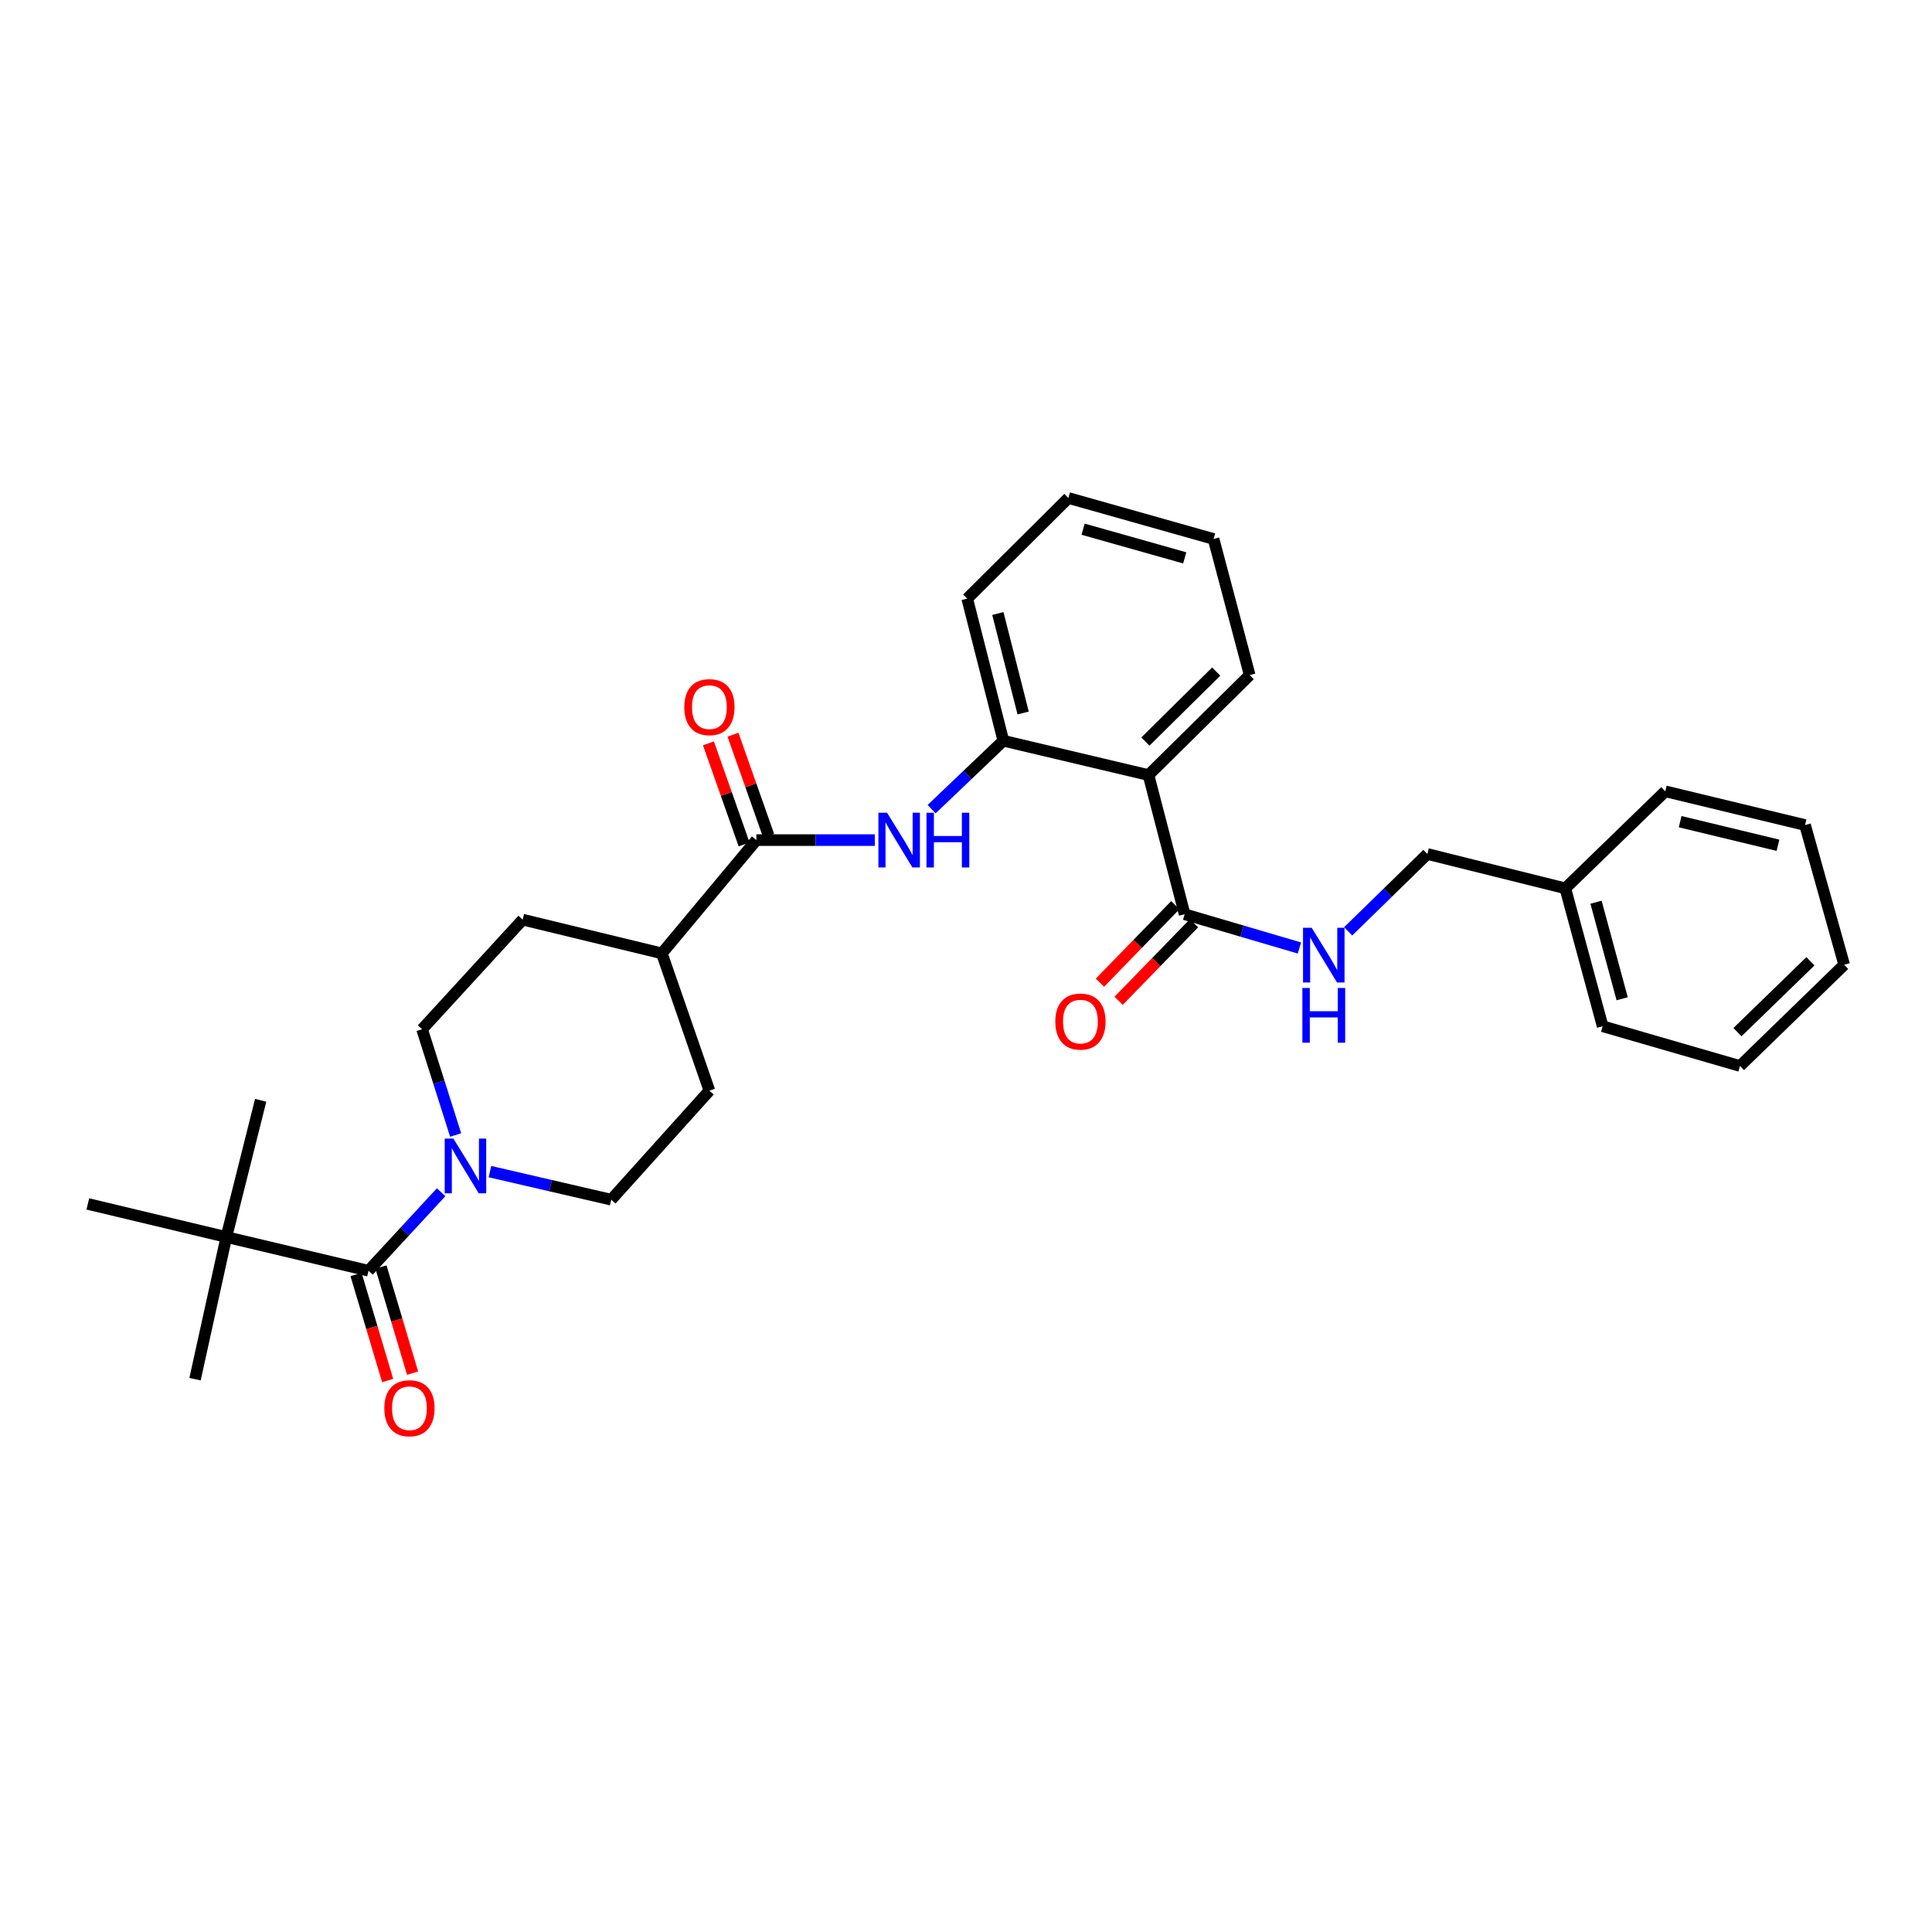 <?xml version='1.0' encoding='iso-8859-1'?>
<svg version='1.1' baseProfile='full'
              xmlns='http://www.w3.org/2000/svg'
                      xmlns:rdkit='http://www.rdkit.org/xml'
                      xmlns:xlink='http://www.w3.org/1999/xlink'
                  xml:space='preserve'
width='1000px' height='1000px' viewBox='0 0 1000 1000'>
<!-- END OF HEADER -->
<rect style='opacity:1.0;fill:#FFFFFF;stroke:none' width='1000' height='1000' x='0' y='0'> </rect>
<path class='bond-1' d='M 190.737,657.736 L 209.536,637.415' style='fill:none;fill-rule:evenodd;stroke:#000000;stroke-width:6px;stroke-linecap:butt;stroke-linejoin:miter;stroke-opacity:1' />
<path class='bond-1' d='M 209.536,637.415 L 228.335,617.094' style='fill:none;fill-rule:evenodd;stroke:#0000FF;stroke-width:6px;stroke-linecap:butt;stroke-linejoin:miter;stroke-opacity:1' />
<path class='bond-7' d='M 190.737,657.736 L 117.153,640.279' style='fill:none;fill-rule:evenodd;stroke:#000000;stroke-width:6px;stroke-linecap:butt;stroke-linejoin:miter;stroke-opacity:1' />
<path class='bond-11' d='M 184.283,659.66 L 192.468,687.115' style='fill:none;fill-rule:evenodd;stroke:#000000;stroke-width:6px;stroke-linecap:butt;stroke-linejoin:miter;stroke-opacity:1' />
<path class='bond-11' d='M 192.468,687.115 L 200.652,714.57' style='fill:none;fill-rule:evenodd;stroke:#FF0000;stroke-width:6px;stroke-linecap:butt;stroke-linejoin:miter;stroke-opacity:1' />
<path class='bond-11' d='M 197.19,655.812 L 205.375,683.267' style='fill:none;fill-rule:evenodd;stroke:#000000;stroke-width:6px;stroke-linecap:butt;stroke-linejoin:miter;stroke-opacity:1' />
<path class='bond-11' d='M 205.375,683.267 L 213.559,710.722' style='fill:none;fill-rule:evenodd;stroke:#FF0000;stroke-width:6px;stroke-linecap:butt;stroke-linejoin:miter;stroke-opacity:1' />
<path class='bond-0' d='M 594.46,401.173 L 519.335,383.401' style='fill:none;fill-rule:evenodd;stroke:#000000;stroke-width:6px;stroke-linecap:butt;stroke-linejoin:miter;stroke-opacity:1' />
<path class='bond-4' d='M 594.46,401.173 L 613.167,473.208' style='fill:none;fill-rule:evenodd;stroke:#000000;stroke-width:6px;stroke-linecap:butt;stroke-linejoin:miter;stroke-opacity:1' />
<path class='bond-17' d='M 594.46,401.173 L 646.831,349.423' style='fill:none;fill-rule:evenodd;stroke:#000000;stroke-width:6px;stroke-linecap:butt;stroke-linejoin:miter;stroke-opacity:1' />
<path class='bond-17' d='M 592.849,383.83 L 629.509,347.605' style='fill:none;fill-rule:evenodd;stroke:#000000;stroke-width:6px;stroke-linecap:butt;stroke-linejoin:miter;stroke-opacity:1' />
<path class='bond-9' d='M 253.599,606.422 L 284.988,613.691' style='fill:none;fill-rule:evenodd;stroke:#0000FF;stroke-width:6px;stroke-linecap:butt;stroke-linejoin:miter;stroke-opacity:1' />
<path class='bond-9' d='M 284.988,613.691 L 316.377,620.959' style='fill:none;fill-rule:evenodd;stroke:#000000;stroke-width:6px;stroke-linecap:butt;stroke-linejoin:miter;stroke-opacity:1' />
<path class='bond-10' d='M 235.841,587.472 L 227.158,560.105' style='fill:none;fill-rule:evenodd;stroke:#0000FF;stroke-width:6px;stroke-linecap:butt;stroke-linejoin:miter;stroke-opacity:1' />
<path class='bond-10' d='M 227.158,560.105 L 218.475,532.739' style='fill:none;fill-rule:evenodd;stroke:#000000;stroke-width:6px;stroke-linecap:butt;stroke-linejoin:miter;stroke-opacity:1' />
<path class='bond-2' d='M 391.502,434.837 L 342.559,493.463' style='fill:none;fill-rule:evenodd;stroke:#000000;stroke-width:6px;stroke-linecap:butt;stroke-linejoin:miter;stroke-opacity:1' />
<path class='bond-3' d='M 391.502,434.837 L 422.158,434.837' style='fill:none;fill-rule:evenodd;stroke:#000000;stroke-width:6px;stroke-linecap:butt;stroke-linejoin:miter;stroke-opacity:1' />
<path class='bond-3' d='M 422.158,434.837 L 452.813,434.837' style='fill:none;fill-rule:evenodd;stroke:#0000FF;stroke-width:6px;stroke-linecap:butt;stroke-linejoin:miter;stroke-opacity:1' />
<path class='bond-12' d='M 397.853,432.596 L 388.62,406.435' style='fill:none;fill-rule:evenodd;stroke:#000000;stroke-width:6px;stroke-linecap:butt;stroke-linejoin:miter;stroke-opacity:1' />
<path class='bond-12' d='M 388.62,406.435 L 379.388,380.275' style='fill:none;fill-rule:evenodd;stroke:#FF0000;stroke-width:6px;stroke-linecap:butt;stroke-linejoin:miter;stroke-opacity:1' />
<path class='bond-12' d='M 385.152,437.078 L 375.919,410.918' style='fill:none;fill-rule:evenodd;stroke:#000000;stroke-width:6px;stroke-linecap:butt;stroke-linejoin:miter;stroke-opacity:1' />
<path class='bond-12' d='M 375.919,410.918 L 366.687,384.758' style='fill:none;fill-rule:evenodd;stroke:#FF0000;stroke-width:6px;stroke-linecap:butt;stroke-linejoin:miter;stroke-opacity:1' />
<path class='bond-5' d='M 482.202,418.814 L 500.769,401.108' style='fill:none;fill-rule:evenodd;stroke:#0000FF;stroke-width:6px;stroke-linecap:butt;stroke-linejoin:miter;stroke-opacity:1' />
<path class='bond-5' d='M 500.769,401.108 L 519.335,383.401' style='fill:none;fill-rule:evenodd;stroke:#000000;stroke-width:6px;stroke-linecap:butt;stroke-linejoin:miter;stroke-opacity:1' />
<path class='bond-6' d='M 613.167,473.208 L 642.868,481.941' style='fill:none;fill-rule:evenodd;stroke:#000000;stroke-width:6px;stroke-linecap:butt;stroke-linejoin:miter;stroke-opacity:1' />
<path class='bond-6' d='M 642.868,481.941 L 672.57,490.674' style='fill:none;fill-rule:evenodd;stroke:#0000FF;stroke-width:6px;stroke-linecap:butt;stroke-linejoin:miter;stroke-opacity:1' />
<path class='bond-13' d='M 608.338,468.514 L 588.838,488.574' style='fill:none;fill-rule:evenodd;stroke:#000000;stroke-width:6px;stroke-linecap:butt;stroke-linejoin:miter;stroke-opacity:1' />
<path class='bond-13' d='M 588.838,488.574 L 569.338,508.634' style='fill:none;fill-rule:evenodd;stroke:#FF0000;stroke-width:6px;stroke-linecap:butt;stroke-linejoin:miter;stroke-opacity:1' />
<path class='bond-13' d='M 617.996,477.902 L 598.496,497.962' style='fill:none;fill-rule:evenodd;stroke:#000000;stroke-width:6px;stroke-linecap:butt;stroke-linejoin:miter;stroke-opacity:1' />
<path class='bond-13' d='M 598.496,497.962 L 578.996,518.022' style='fill:none;fill-rule:evenodd;stroke:#FF0000;stroke-width:6px;stroke-linecap:butt;stroke-linejoin:miter;stroke-opacity:1' />
<path class='bond-19' d='M 519.335,383.401 L 500.629,309.84' style='fill:none;fill-rule:evenodd;stroke:#000000;stroke-width:6px;stroke-linecap:butt;stroke-linejoin:miter;stroke-opacity:1' />
<path class='bond-19' d='M 529.582,369.048 L 516.488,317.555' style='fill:none;fill-rule:evenodd;stroke:#000000;stroke-width:6px;stroke-linecap:butt;stroke-linejoin:miter;stroke-opacity:1' />
<path class='bond-16' d='M 697.8,482.067 L 718.304,462.047' style='fill:none;fill-rule:evenodd;stroke:#0000FF;stroke-width:6px;stroke-linecap:butt;stroke-linejoin:miter;stroke-opacity:1' />
<path class='bond-16' d='M 718.304,462.047 L 738.807,442.028' style='fill:none;fill-rule:evenodd;stroke:#000000;stroke-width:6px;stroke-linecap:butt;stroke-linejoin:miter;stroke-opacity:1' />
<path class='bond-20' d='M 117.153,640.279 L 45.455,623.151' style='fill:none;fill-rule:evenodd;stroke:#000000;stroke-width:6px;stroke-linecap:butt;stroke-linejoin:miter;stroke-opacity:1' />
<path class='bond-21' d='M 117.153,640.279 L 134.924,569.516' style='fill:none;fill-rule:evenodd;stroke:#000000;stroke-width:6px;stroke-linecap:butt;stroke-linejoin:miter;stroke-opacity:1' />
<path class='bond-22' d='M 117.153,640.279 L 100.946,713.863' style='fill:none;fill-rule:evenodd;stroke:#000000;stroke-width:6px;stroke-linecap:butt;stroke-linejoin:miter;stroke-opacity:1' />
<path class='bond-8' d='M 342.559,493.463 L 270.539,476.006' style='fill:none;fill-rule:evenodd;stroke:#000000;stroke-width:6px;stroke-linecap:butt;stroke-linejoin:miter;stroke-opacity:1' />
<path class='bond-30' d='M 342.559,493.463 L 367.184,564.525' style='fill:none;fill-rule:evenodd;stroke:#000000;stroke-width:6px;stroke-linecap:butt;stroke-linejoin:miter;stroke-opacity:1' />
<path class='bond-14' d='M 316.377,620.959 L 367.184,564.525' style='fill:none;fill-rule:evenodd;stroke:#000000;stroke-width:6px;stroke-linecap:butt;stroke-linejoin:miter;stroke-opacity:1' />
<path class='bond-15' d='M 218.475,532.739 L 270.539,476.006' style='fill:none;fill-rule:evenodd;stroke:#000000;stroke-width:6px;stroke-linecap:butt;stroke-linejoin:miter;stroke-opacity:1' />
<path class='bond-18' d='M 738.807,442.028 L 810.199,459.799' style='fill:none;fill-rule:evenodd;stroke:#000000;stroke-width:6px;stroke-linecap:butt;stroke-linejoin:miter;stroke-opacity:1' />
<path class='bond-31' d='M 646.831,349.423 L 628.14,278.974' style='fill:none;fill-rule:evenodd;stroke:#000000;stroke-width:6px;stroke-linecap:butt;stroke-linejoin:miter;stroke-opacity:1' />
<path class='bond-23' d='M 810.199,459.799 L 829.534,531.19' style='fill:none;fill-rule:evenodd;stroke:#000000;stroke-width:6px;stroke-linecap:butt;stroke-linejoin:miter;stroke-opacity:1' />
<path class='bond-23' d='M 826.099,466.987 L 839.634,516.961' style='fill:none;fill-rule:evenodd;stroke:#000000;stroke-width:6px;stroke-linecap:butt;stroke-linejoin:miter;stroke-opacity:1' />
<path class='bond-24' d='M 810.199,459.799 L 861.948,409.583' style='fill:none;fill-rule:evenodd;stroke:#000000;stroke-width:6px;stroke-linecap:butt;stroke-linejoin:miter;stroke-opacity:1' />
<path class='bond-26' d='M 500.629,309.84 L 552.999,257.761' style='fill:none;fill-rule:evenodd;stroke:#000000;stroke-width:6px;stroke-linecap:butt;stroke-linejoin:miter;stroke-opacity:1' />
<path class='bond-28' d='M 829.534,531.19 L 900.611,551.76' style='fill:none;fill-rule:evenodd;stroke:#000000;stroke-width:6px;stroke-linecap:butt;stroke-linejoin:miter;stroke-opacity:1' />
<path class='bond-27' d='M 861.948,409.583 L 934.29,427.04' style='fill:none;fill-rule:evenodd;stroke:#000000;stroke-width:6px;stroke-linecap:butt;stroke-linejoin:miter;stroke-opacity:1' />
<path class='bond-27' d='M 869.64,425.294 L 920.279,437.514' style='fill:none;fill-rule:evenodd;stroke:#000000;stroke-width:6px;stroke-linecap:butt;stroke-linejoin:miter;stroke-opacity:1' />
<path class='bond-25' d='M 628.14,278.974 L 552.999,257.761' style='fill:none;fill-rule:evenodd;stroke:#000000;stroke-width:6px;stroke-linecap:butt;stroke-linejoin:miter;stroke-opacity:1' />
<path class='bond-25' d='M 613.209,288.754 L 560.611,273.905' style='fill:none;fill-rule:evenodd;stroke:#000000;stroke-width:6px;stroke-linecap:butt;stroke-linejoin:miter;stroke-opacity:1' />
<path class='bond-29' d='M 934.29,427.04 L 954.545,499.367' style='fill:none;fill-rule:evenodd;stroke:#000000;stroke-width:6px;stroke-linecap:butt;stroke-linejoin:miter;stroke-opacity:1' />
<path class='bond-32' d='M 900.611,551.76 L 954.545,499.367' style='fill:none;fill-rule:evenodd;stroke:#000000;stroke-width:6px;stroke-linecap:butt;stroke-linejoin:miter;stroke-opacity:1' />
<path class='bond-32' d='M 899.316,534.24 L 937.071,497.565' style='fill:none;fill-rule:evenodd;stroke:#000000;stroke-width:6px;stroke-linecap:butt;stroke-linejoin:miter;stroke-opacity:1' />
<path  class='atom-2' d='M 234.662 589.327
L 243.942 604.327
Q 244.862 605.807, 246.342 608.487
Q 247.822 611.167, 247.902 611.327
L 247.902 589.327
L 251.662 589.327
L 251.662 617.647
L 247.782 617.647
L 237.822 601.247
Q 236.662 599.327, 235.422 597.127
Q 234.222 594.927, 233.862 594.247
L 233.862 617.647
L 230.182 617.647
L 230.182 589.327
L 234.662 589.327
' fill='#0000FF'/>
<path  class='atom-4' d='M 459.14 420.677
L 468.42 435.677
Q 469.34 437.157, 470.82 439.837
Q 472.3 442.517, 472.38 442.677
L 472.38 420.677
L 476.14 420.677
L 476.14 448.997
L 472.26 448.997
L 462.3 432.597
Q 461.14 430.677, 459.9 428.477
Q 458.7 426.277, 458.34 425.597
L 458.34 448.997
L 454.66 448.997
L 454.66 420.677
L 459.14 420.677
' fill='#0000FF'/>
<path  class='atom-4' d='M 479.54 420.677
L 483.38 420.677
L 483.38 432.717
L 497.86 432.717
L 497.86 420.677
L 501.7 420.677
L 501.7 448.997
L 497.86 448.997
L 497.86 435.917
L 483.38 435.917
L 483.38 448.997
L 479.54 448.997
L 479.54 420.677
' fill='#0000FF'/>
<path  class='atom-7' d='M 678.927 480.223
L 688.207 495.223
Q 689.127 496.703, 690.607 499.383
Q 692.087 502.063, 692.167 502.223
L 692.167 480.223
L 695.927 480.223
L 695.927 508.543
L 692.047 508.543
L 682.087 492.143
Q 680.927 490.223, 679.687 488.023
Q 678.487 485.823, 678.127 485.143
L 678.127 508.543
L 674.447 508.543
L 674.447 480.223
L 678.927 480.223
' fill='#0000FF'/>
<path  class='atom-7' d='M 674.107 511.375
L 677.947 511.375
L 677.947 523.415
L 692.427 523.415
L 692.427 511.375
L 696.267 511.375
L 696.267 539.695
L 692.427 539.695
L 692.427 526.615
L 677.947 526.615
L 677.947 539.695
L 674.107 539.695
L 674.107 511.375
' fill='#0000FF'/>
<path  class='atom-12' d='M 198.927 728.901
Q 198.927 722.101, 202.287 718.301
Q 205.647 714.501, 211.927 714.501
Q 218.207 714.501, 221.567 718.301
Q 224.927 722.101, 224.927 728.901
Q 224.927 735.781, 221.527 739.701
Q 218.127 743.581, 211.927 743.581
Q 205.687 743.581, 202.287 739.701
Q 198.927 735.821, 198.927 728.901
M 211.927 740.381
Q 216.247 740.381, 218.567 737.501
Q 220.927 734.581, 220.927 728.901
Q 220.927 723.341, 218.567 720.541
Q 216.247 717.701, 211.927 717.701
Q 207.607 717.701, 205.247 720.501
Q 202.927 723.301, 202.927 728.901
Q 202.927 734.621, 205.247 737.501
Q 207.607 740.381, 211.927 740.381
' fill='#FF0000'/>
<path  class='atom-13' d='M 354.184 366.01
Q 354.184 359.21, 357.544 355.41
Q 360.904 351.61, 367.184 351.61
Q 373.464 351.61, 376.824 355.41
Q 380.184 359.21, 380.184 366.01
Q 380.184 372.89, 376.784 376.81
Q 373.384 380.69, 367.184 380.69
Q 360.944 380.69, 357.544 376.81
Q 354.184 372.93, 354.184 366.01
M 367.184 377.49
Q 371.504 377.49, 373.824 374.61
Q 376.184 371.69, 376.184 366.01
Q 376.184 360.45, 373.824 357.65
Q 371.504 354.81, 367.184 354.81
Q 362.864 354.81, 360.504 357.61
Q 358.184 360.41, 358.184 366.01
Q 358.184 371.73, 360.504 374.61
Q 362.864 377.49, 367.184 377.49
' fill='#FF0000'/>
<path  class='atom-14' d='M 546.232 528.771
Q 546.232 521.971, 549.592 518.171
Q 552.952 514.371, 559.232 514.371
Q 565.512 514.371, 568.872 518.171
Q 572.232 521.971, 572.232 528.771
Q 572.232 535.651, 568.832 539.571
Q 565.432 543.451, 559.232 543.451
Q 552.992 543.451, 549.592 539.571
Q 546.232 535.691, 546.232 528.771
M 559.232 540.251
Q 563.552 540.251, 565.872 537.371
Q 568.232 534.451, 568.232 528.771
Q 568.232 523.211, 565.872 520.411
Q 563.552 517.571, 559.232 517.571
Q 554.912 517.571, 552.552 520.371
Q 550.232 523.171, 550.232 528.771
Q 550.232 534.491, 552.552 537.371
Q 554.912 540.251, 559.232 540.251
' fill='#FF0000'/>
</svg>
